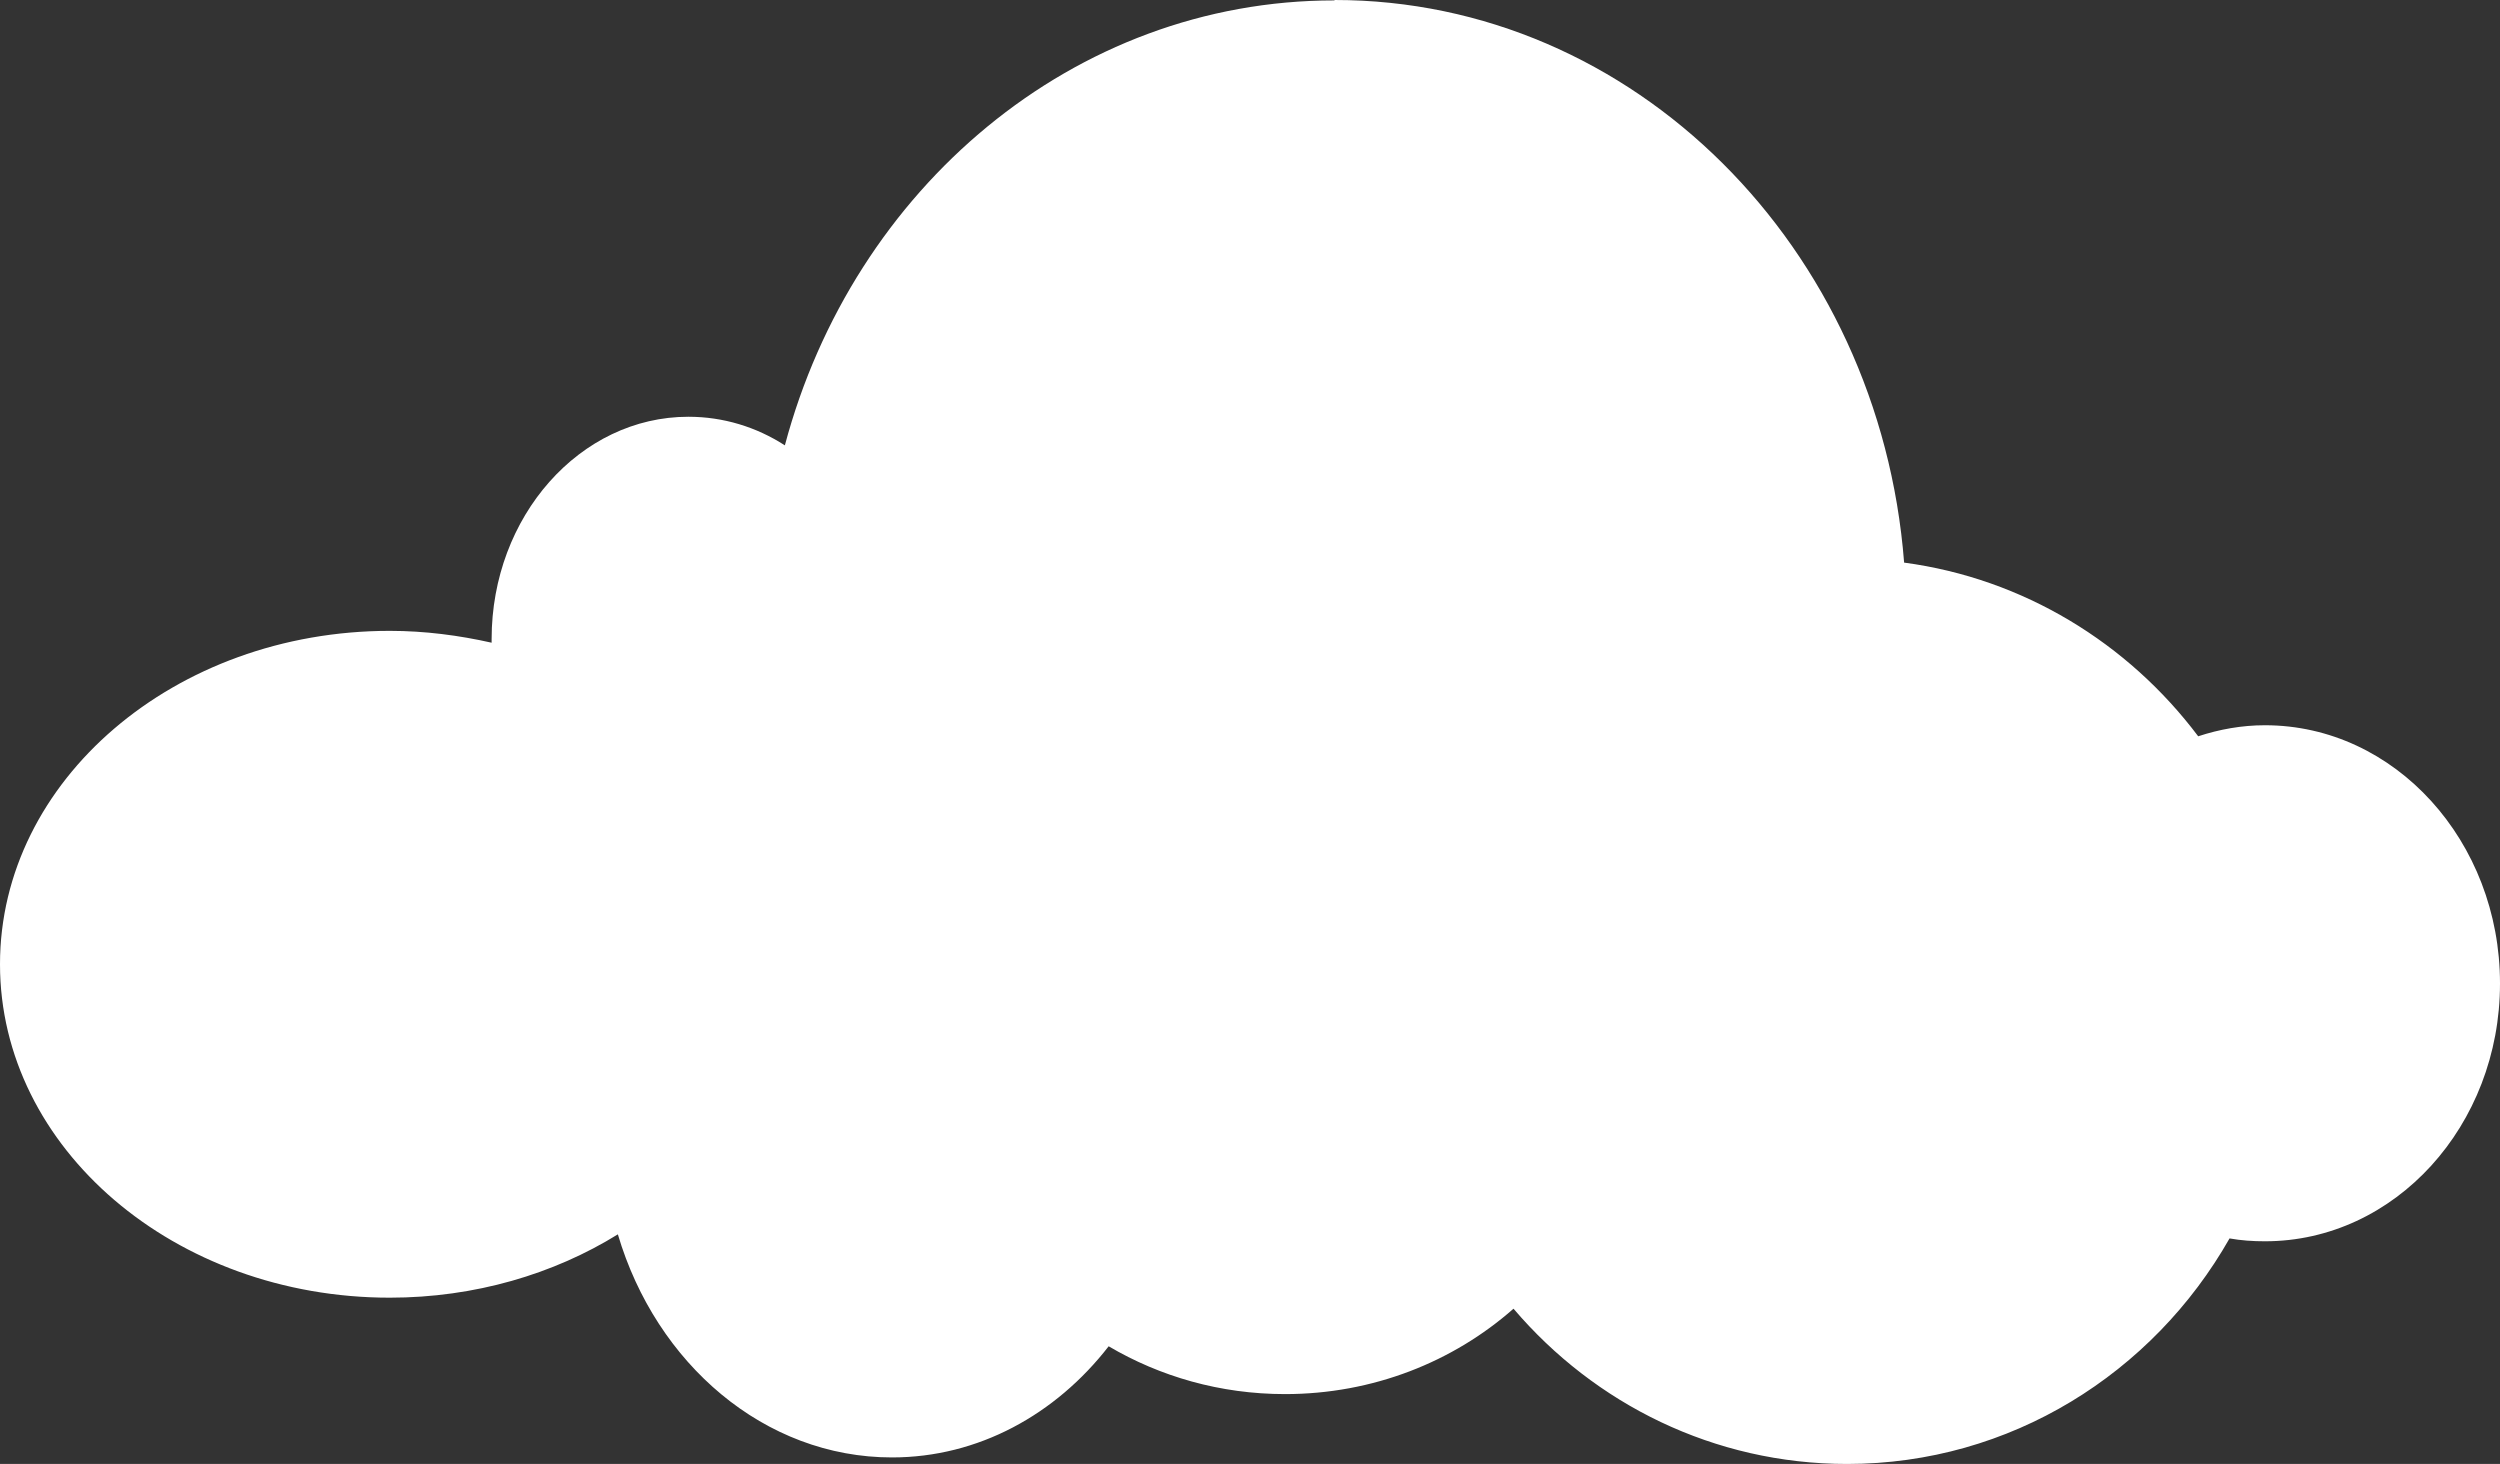 <?xml version="1.0" encoding="UTF-8"?> <svg xmlns="http://www.w3.org/2000/svg" width="111" height="65" viewBox="0 0 111 65" fill="none"><rect x="0" y="0" width="111" height="65" fill="#333333" stroke="none"/><path d="M59.243 0.018C47.67 0.018 37.886 8.363 34.848 19.774C33.582 18.958 32.117 18.504 30.562 18.504C25.752 18.504 21.828 22.93 21.828 28.373C21.828 28.427 21.828 28.482 21.828 28.536C20.381 28.21 18.862 28.01 17.306 28.01C7.758 28.01 0 34.65 0 42.813C0 50.977 7.758 57.617 17.306 57.617C21.086 57.617 24.594 56.564 27.433 54.805C29.133 60.555 33.944 64.71 39.604 64.71C43.438 64.71 46.874 62.805 49.225 59.775C51.503 61.118 54.18 61.898 57.055 61.898C60.961 61.898 64.524 60.465 67.2 58.106C70.799 62.333 76.098 65 82.011 65C89.263 65 95.592 60.973 98.992 54.986C99.499 55.077 100.023 55.113 100.565 55.113C106.334 55.113 111 49.979 111 43.666C111 37.353 106.334 32.201 100.565 32.201C99.535 32.201 98.54 32.382 97.6 32.691C94.489 28.554 89.842 25.688 84.543 24.98C83.458 10.994 72.553 0 59.261 0L59.243 0.018Z" fill="white"></path></svg> 
